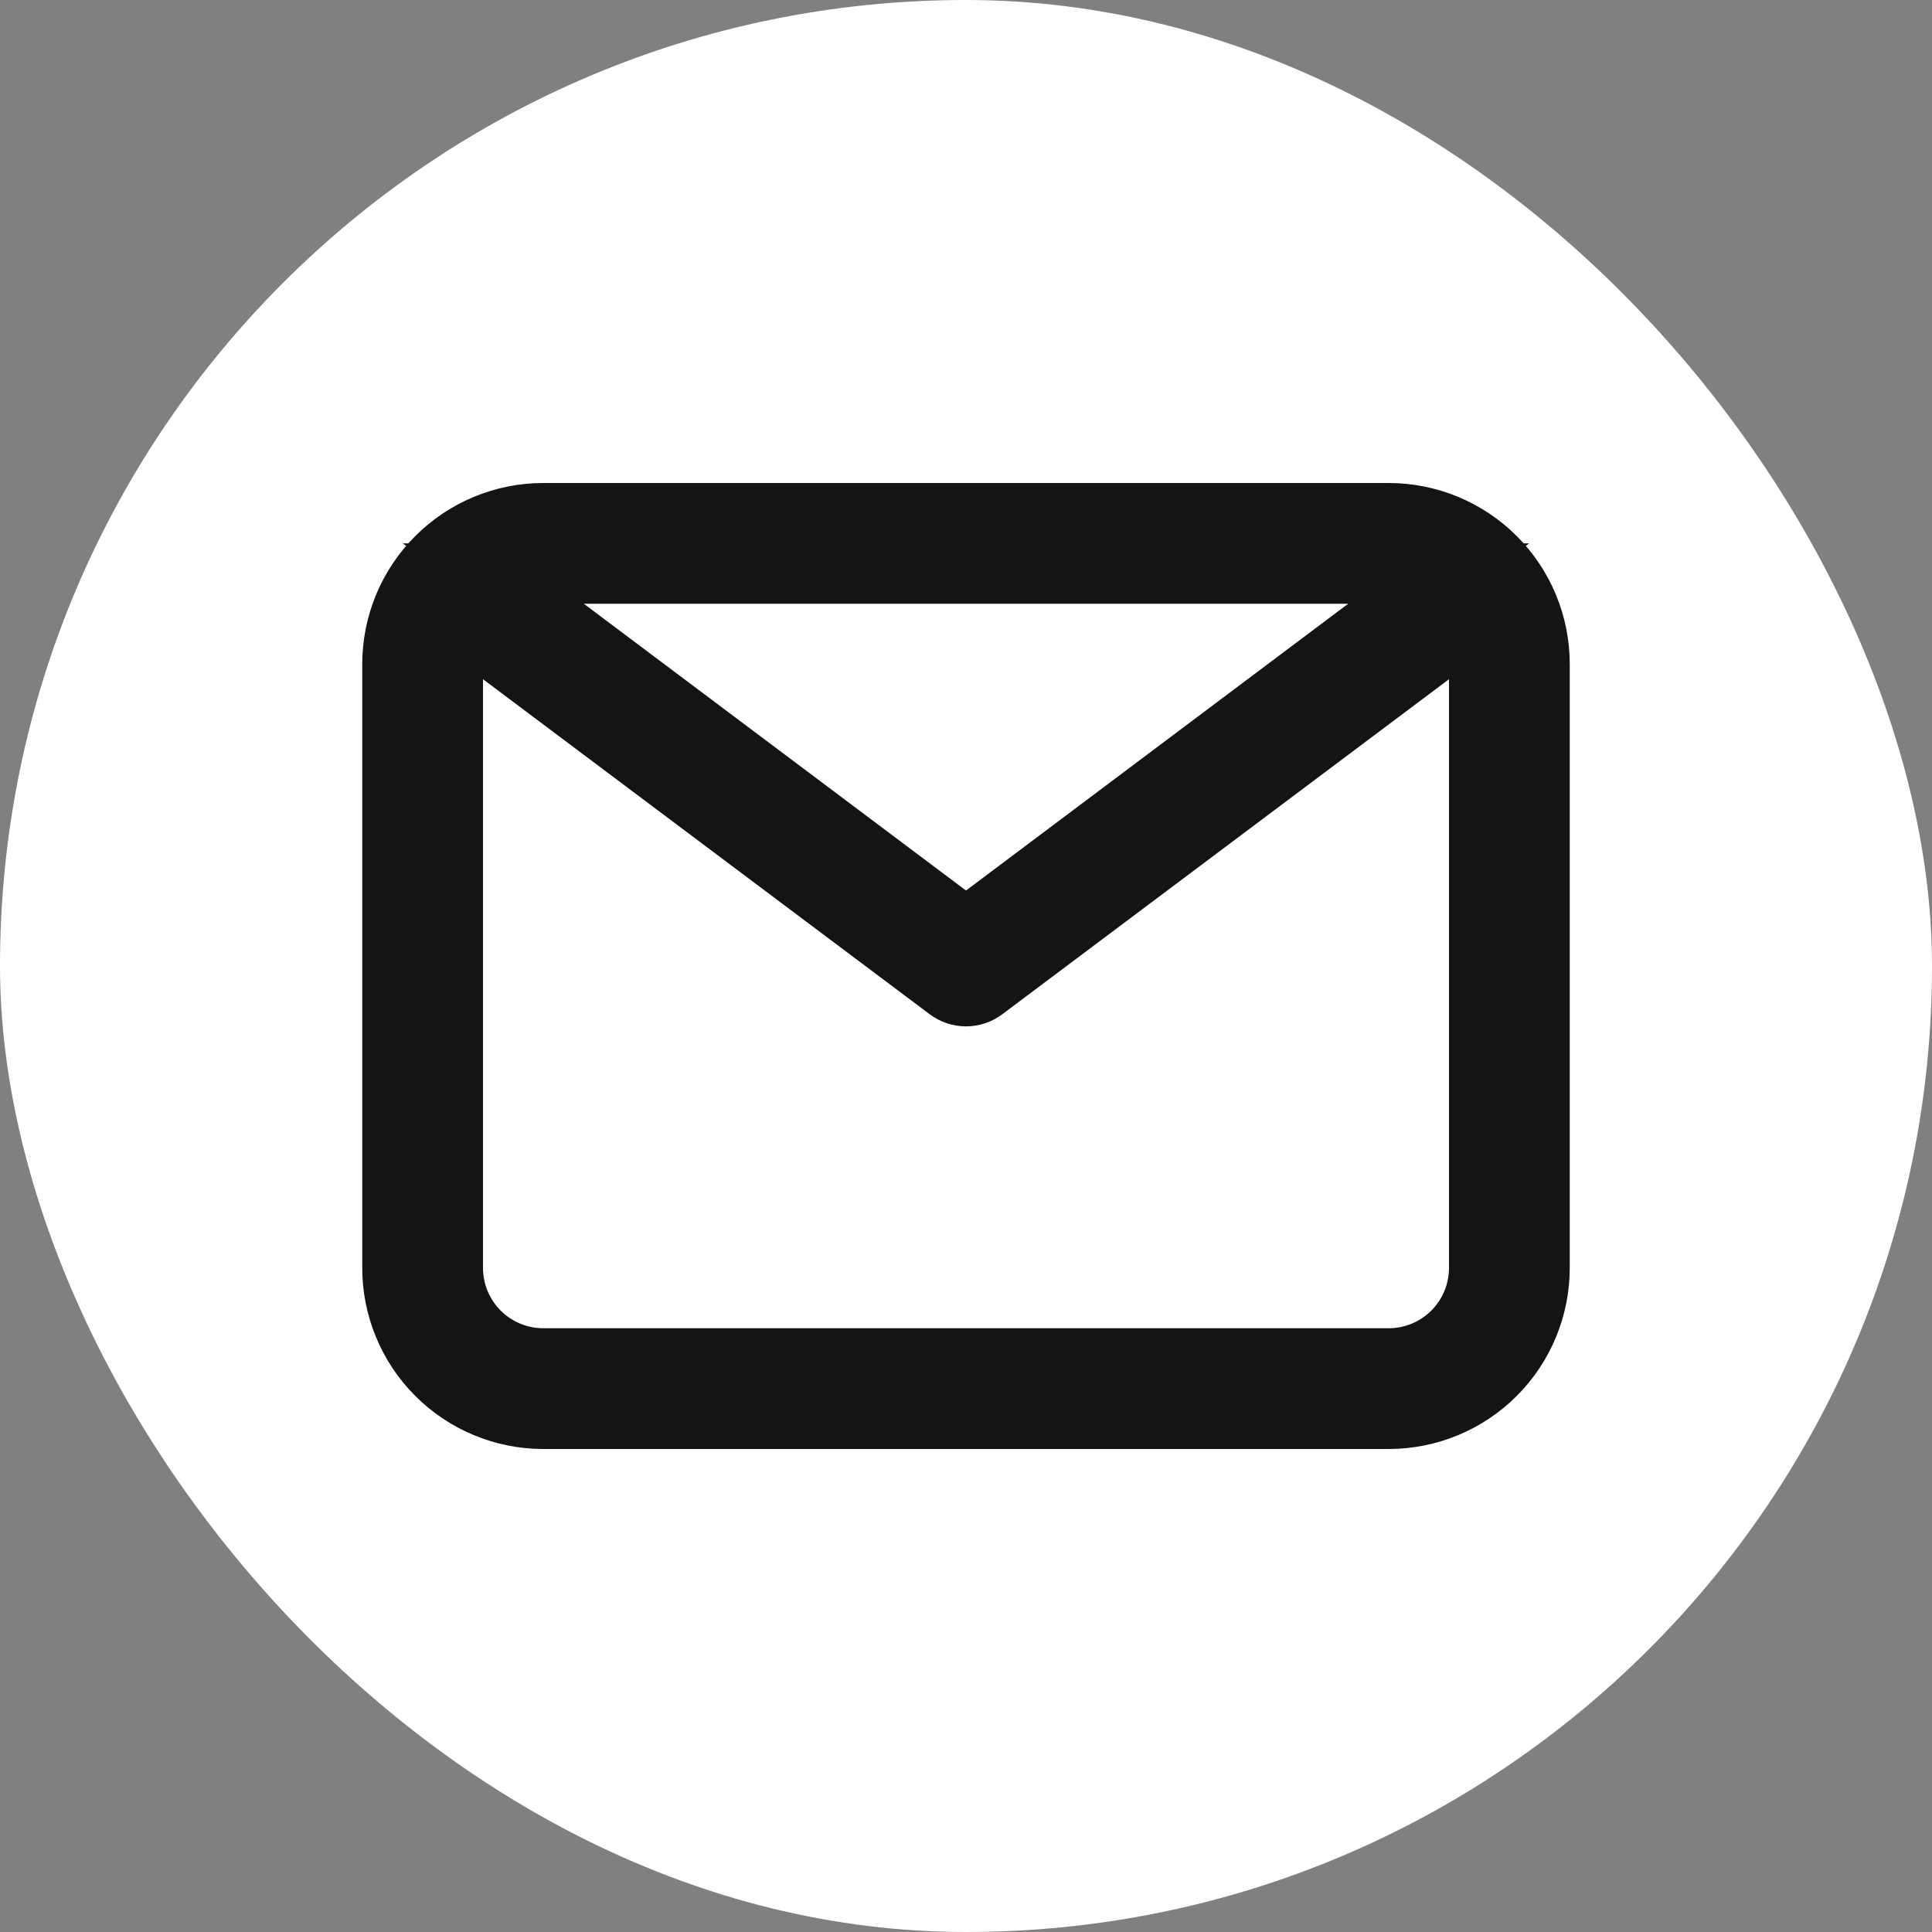 <svg width="32" height="32" viewBox="0 0 32 32" fill="none" xmlns="http://www.w3.org/2000/svg">
<rect x="0" y="0" width="32" height="32" fill="#808080" stroke="none"/>
<rect width="32" height="32" rx="16" fill="white"/>
<path d="M22.63 10.4L23.829 9.5H22.33H9.67H8.171L9.37 10.4L15.7 15.15L16 15.375L16.3 15.15L22.63 10.4ZM8.3 10.85L7.5 10.25V11.25V21C7.5 21.398 7.658 21.779 7.939 22.061C8.221 22.342 8.602 22.5 9 22.5H23C23.398 22.5 23.779 22.342 24.061 22.061C24.342 21.779 24.5 21.398 24.5 21V11.25V10.25L23.7 10.85L16.3 16.4C16.213 16.465 16.108 16.5 16 16.5C15.892 16.5 15.787 16.465 15.7 16.4L8.3 10.85ZM9 8.5H23C23.663 8.5 24.299 8.763 24.768 9.232C25.237 9.701 25.5 10.337 25.5 11V21C25.5 21.663 25.237 22.299 24.768 22.768C24.299 23.237 23.663 23.5 23 23.5H9C8.337 23.5 7.701 23.237 7.232 22.768C6.763 22.299 6.5 21.663 6.5 21V11C6.5 10.337 6.763 9.701 7.232 9.232C7.701 8.763 8.337 8.5 9 8.5Z" fill="black" stroke="#141414"/>
</svg>
